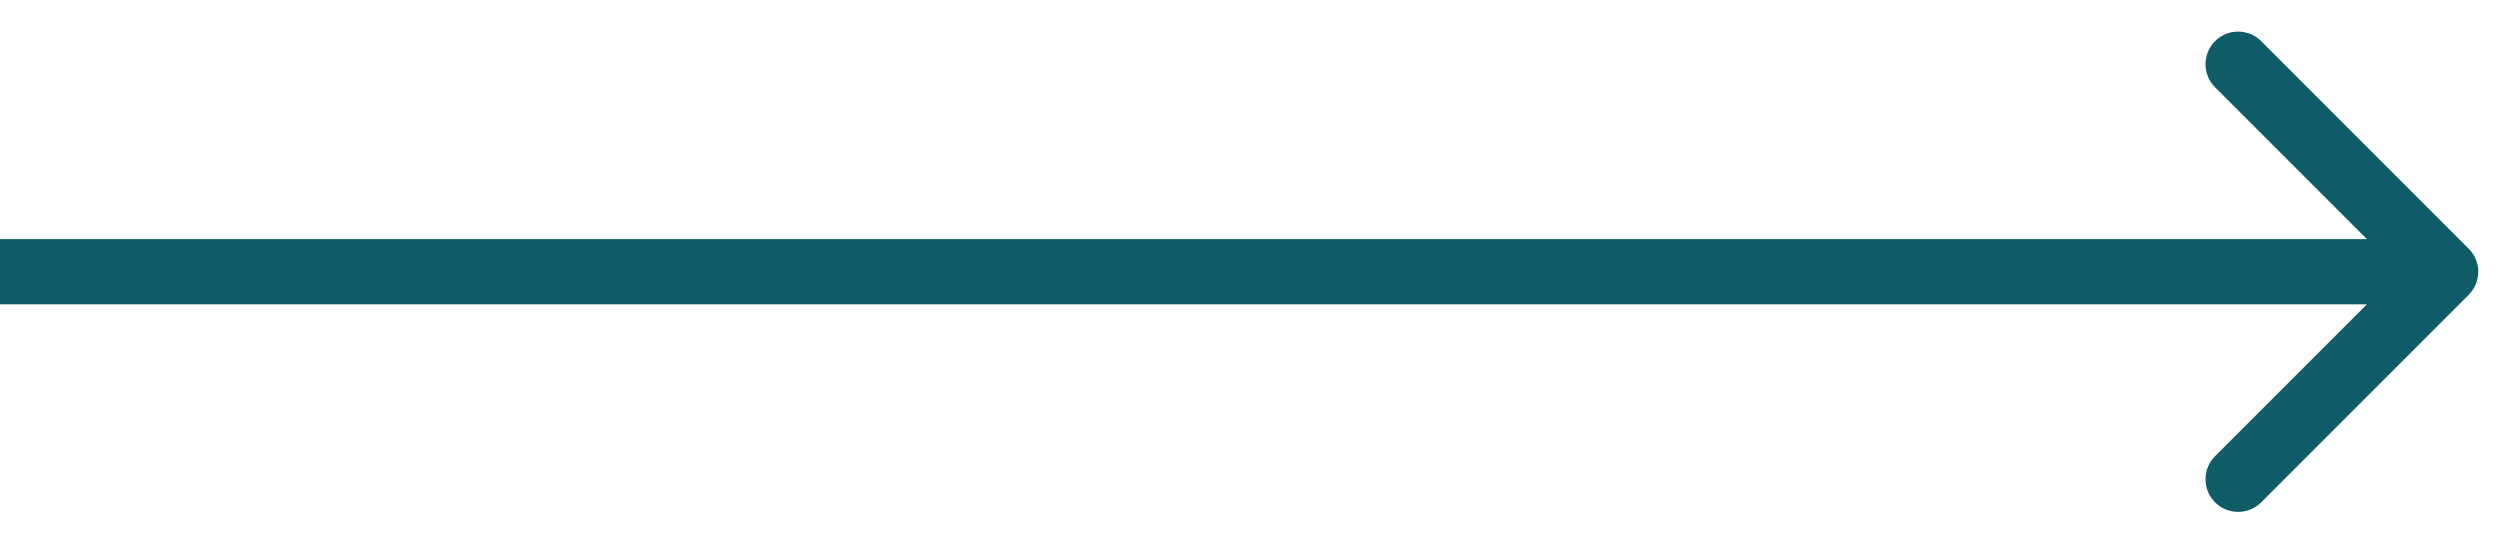 <svg xmlns="http://www.w3.org/2000/svg" width="46" height="10" viewBox="0 0 46 10" fill="none">
  <path d="M45.424 5.424C45.659 5.19 45.659 4.81 45.424 4.576L41.606 0.757C41.372 0.523 40.992 0.523 40.757 0.757C40.523 0.992 40.523 1.372 40.757 1.606L44.151 5L40.757 8.394C40.523 8.628 40.523 9.008 40.757 9.243C40.992 9.477 41.372 9.477 41.606 9.243L45.424 5.424ZM5.24537e-08 5.6L45 5.6L45 4.4L-5.24537e-08 4.4L5.24537e-08 5.6Z" fill="#0D5C67"/>
</svg>